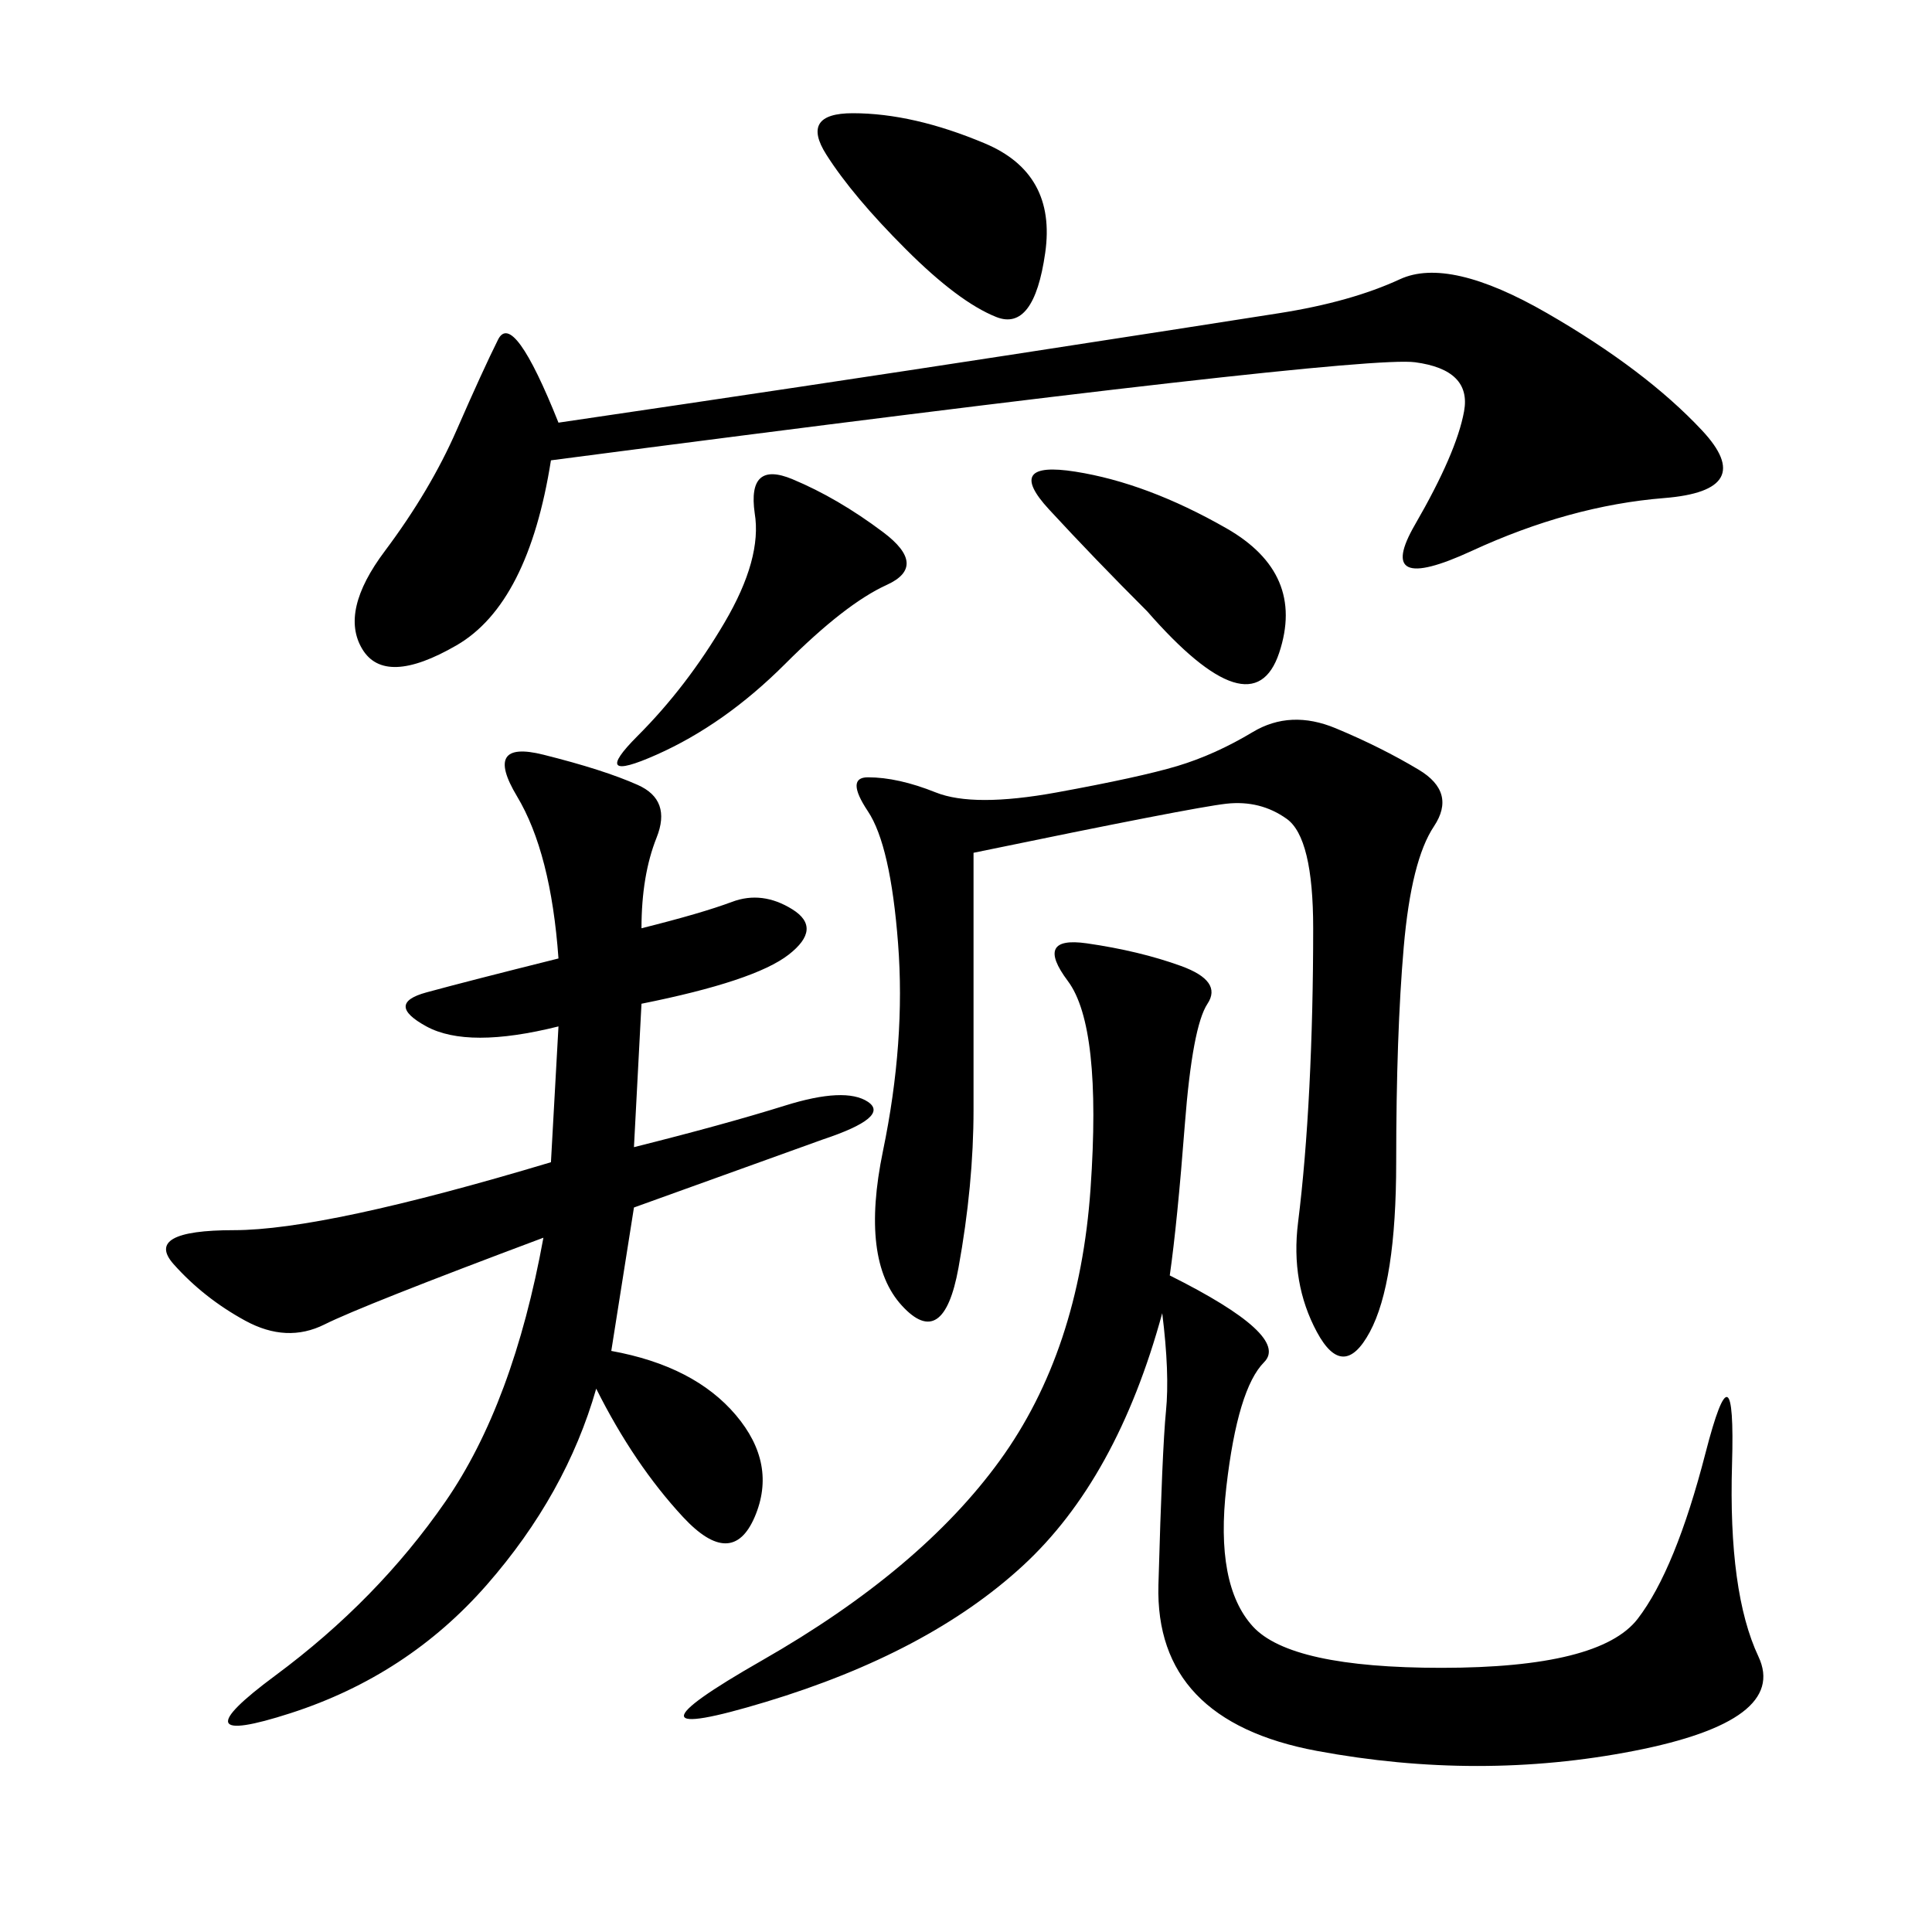 <svg xmlns="http://www.w3.org/2000/svg" xmlns:xlink="http://www.w3.org/1999/xlink" width="300" height="300"><path d="M99.61 144.14Q108.98 141.80 113.67 140.04Q118.36 138.28 123.05 141.21Q127.73 144.14 122.46 148.24Q117.19 152.34 99.61 155.86L99.61 155.86L98.44 178.13Q112.50 174.61 121.88 171.68Q131.25 168.75 134.77 171.09Q138.28 173.44 127.73 176.95L127.73 176.95L98.44 187.50L94.92 209.77Q107.81 212.11 114.26 219.73Q120.70 227.34 117.19 235.55Q113.67 243.75 106.05 235.55Q98.44 227.34 92.58 215.63L92.58 215.63Q87.89 232.03 75.59 246.09Q63.28 260.16 45.12 266.02Q26.95 271.88 42.77 260.16Q58.59 248.44 69.14 233.20Q79.69 217.97 84.38 192.19L84.38 192.19Q56.25 202.73 50.39 205.66Q44.53 208.59 38.09 205.08Q31.64 201.56 26.95 196.29Q22.27 191.02 36.33 191.02L36.33 191.02Q50.39 191.02 85.55 180.47L85.55 180.47L86.72 159.38Q72.66 162.89 66.21 159.38Q59.77 155.86 66.21 154.10Q72.66 152.34 86.72 148.83L86.72 148.83Q85.55 132.42 80.27 123.63Q75 114.84 84.38 117.19Q93.75 119.53 99.02 121.88Q104.30 124.22 101.95 130.08Q99.61 135.94 99.61 144.14L99.61 144.14ZM181.64 198.05Q200.39 207.42 196.29 211.52Q192.19 215.63 190.43 230.86Q188.67 246.09 194.53 252.54Q200.39 258.98 223.83 258.98L223.83 258.98Q248.44 258.98 254.30 251.37Q260.16 243.75 264.84 225.59Q269.53 207.42 268.95 227.34Q268.36 247.27 273.05 257.23Q277.73 267.19 253.71 271.88Q229.69 276.56 204.49 271.88Q179.30 267.19 179.88 246.09Q180.47 225 181.05 219.14Q181.64 213.28 180.47 203.91L180.47 203.91Q173.44 229.69 158.79 243.16Q144.14 256.64 118.95 264.26Q93.75 271.88 118.36 257.81Q142.97 243.75 155.27 226.76Q167.58 209.77 169.34 184.57Q171.09 159.38 165.82 152.34Q160.55 145.31 168.75 146.48Q176.95 147.66 183.40 150Q189.84 152.34 187.50 155.86Q185.16 159.38 183.98 174.61Q182.81 189.84 181.64 198.05L181.64 198.05ZM86.72 65.63Q126.56 59.77 157.03 55.08Q187.50 50.39 198.63 48.63Q209.77 46.88 217.38 43.36Q225 39.84 240.23 48.63Q255.47 57.42 264.26 66.80Q273.05 76.17 258.40 77.34Q243.75 78.52 228.52 85.55Q213.28 92.58 219.73 81.45Q226.17 70.31 227.34 63.87Q228.52 57.42 219.73 56.25Q210.94 55.08 85.55 71.48L85.55 71.48Q82.03 93.75 70.90 100.20Q59.77 106.64 56.25 100.78Q52.73 94.92 59.77 85.55Q66.80 76.17 70.90 66.80Q75 57.42 77.34 52.73Q79.69 48.05 86.72 65.63L86.72 65.63ZM151.17 132.42L151.17 172.27Q151.17 183.98 148.83 196.88Q146.48 209.77 140.04 202.73Q133.59 195.70 137.11 178.71Q140.63 161.72 139.45 146.48Q138.28 131.25 134.77 125.98Q131.25 120.70 134.77 120.70L134.77 120.70Q139.45 120.70 145.31 123.05Q151.17 125.39 164.06 123.05Q176.95 120.70 182.81 118.95Q188.67 117.19 194.53 113.67Q200.39 110.16 207.42 113.09Q214.45 116.02 220.31 119.53Q226.17 123.05 222.66 128.32Q219.14 133.59 217.97 147.07Q216.80 160.55 216.80 180.47L216.80 180.47Q216.80 199.22 212.70 206.84Q208.59 214.45 204.49 206.84Q200.39 199.22 201.56 189.84Q202.73 180.47 203.32 168.75Q203.91 157.03 203.91 144.14L203.91 144.14Q203.91 130.08 199.80 127.15Q195.70 124.22 190.43 124.80Q185.16 125.39 151.17 132.42L151.17 132.42ZM140.63 38.67Q132.42 30.47 128.32 24.02Q124.22 17.58 132.42 17.58L132.42 17.58Q141.80 17.58 152.93 22.27Q164.06 26.95 162.30 39.26Q160.55 51.56 154.69 49.22Q148.83 46.88 140.63 38.67L140.63 38.67ZM178.13 94.92Q169.92 86.72 162.89 79.10Q155.86 71.48 166.99 73.24Q178.13 75 190.43 82.03Q202.73 89.06 198.63 101.37Q194.53 113.67 178.13 94.92L178.13 94.92ZM117.19 79.69Q116.02 71.48 123.05 74.41Q130.08 77.34 137.11 82.62Q144.14 87.89 137.70 90.82Q131.25 93.75 121.88 103.13Q112.50 112.50 101.95 117.19Q91.41 121.88 99.02 114.26Q106.64 106.64 112.50 96.68Q118.36 86.72 117.19 79.69L117.19 79.69Z"/></svg>
